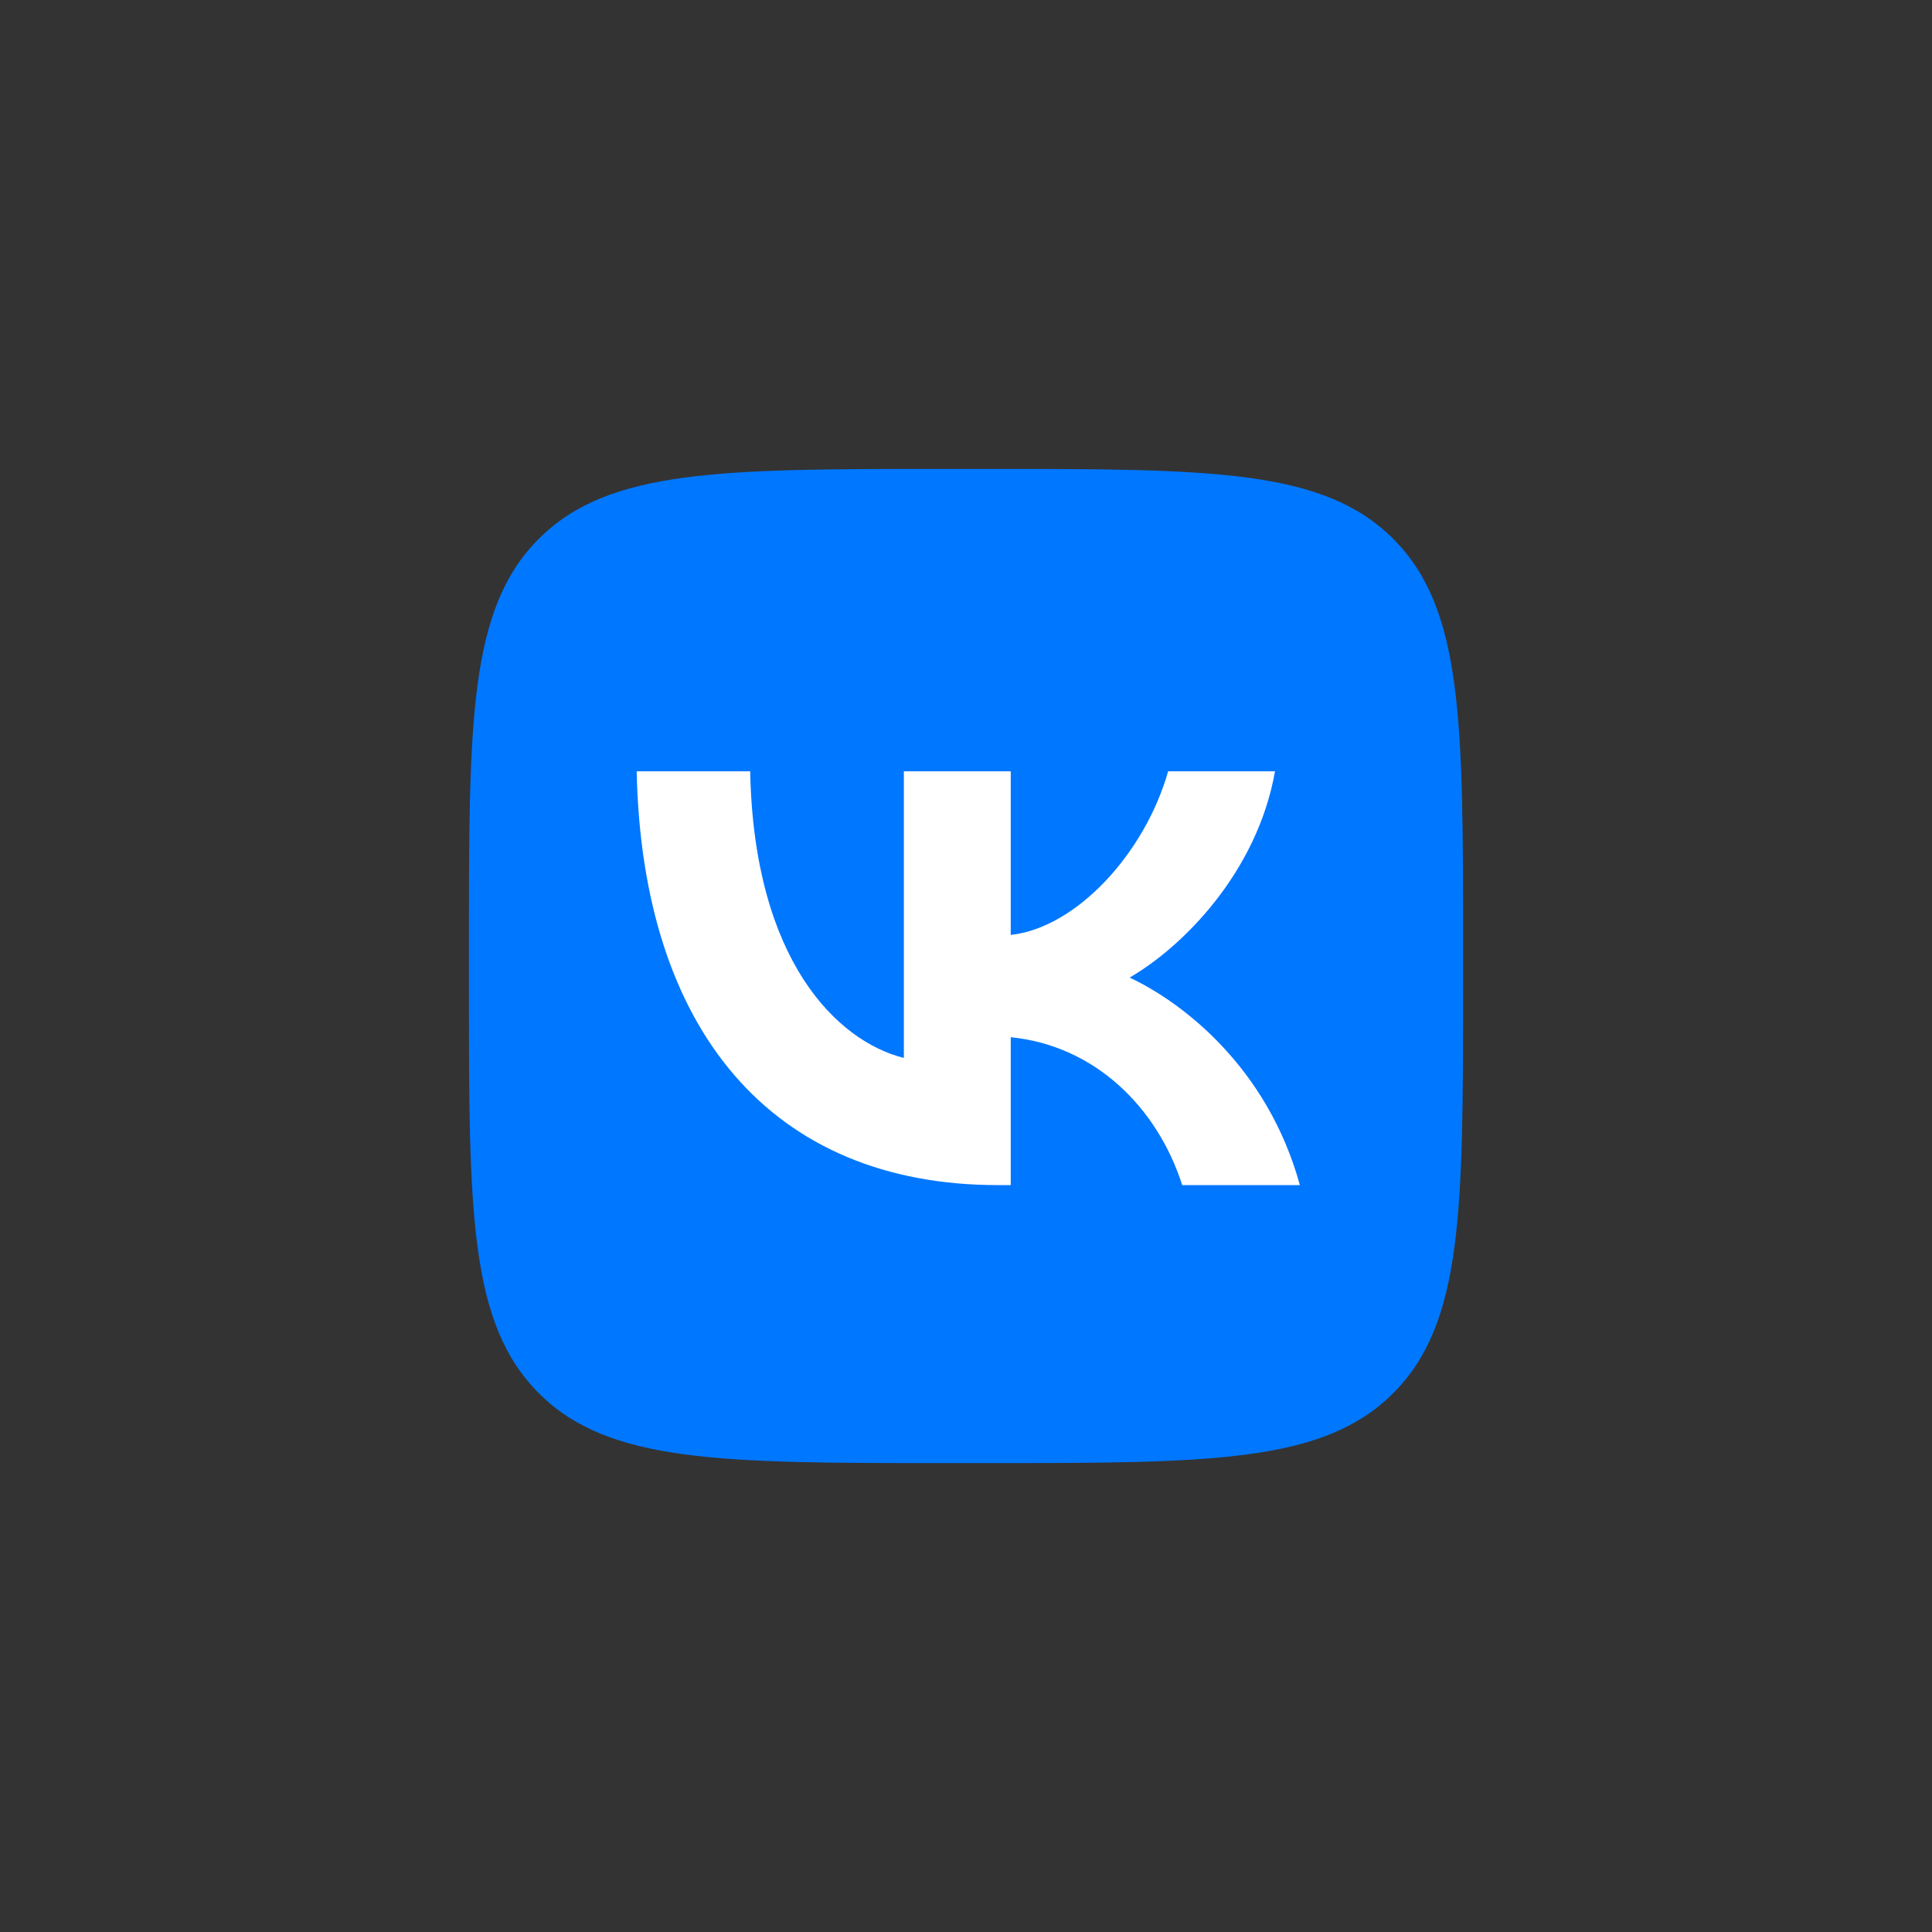 <?xml version="1.0" encoding="UTF-8"?> <svg xmlns="http://www.w3.org/2000/svg" width="1166" height="1166" viewBox="0 0 1166 1166" fill="none"><rect x="0" y="0" width="1166" height="1166" fill="#333333" stroke="none"/><g clip-path="url(#clip0_3103_19)"><path d="M283 571C283 435.236 283 367.353 325.177 325.177C367.353 283 435.236 283 571 283H595C730.764 283 798.648 283 840.824 325.177C883 367.353 883 435.236 883 571V595C883 730.764 883 798.648 840.824 840.824C798.648 883 730.764 883 595 883H571C435.236 883 367.353 883 325.177 840.824C283 798.648 283 730.764 283 595V571Z" fill="#0077FF"></path><path d="M602.249 715.236C465.499 715.236 387.5 621.484 384.25 465.484H452.75C455 579.984 505.499 628.484 545.499 638.484V465.484H610.001V564.234C649.501 559.984 690.996 514.984 704.996 465.484H769.496C758.748 526.484 713.748 571.484 681.748 589.984C713.748 604.984 765 644.234 784.5 715.236H713.5C698.248 667.734 660.251 630.984 610.001 625.984V715.236H602.249Z" fill="white"></path></g><defs><clipPath id="clip0_3103_19"><rect width="600" height="600" fill="white" transform="translate(283 283)"></rect></clipPath></defs></svg> 